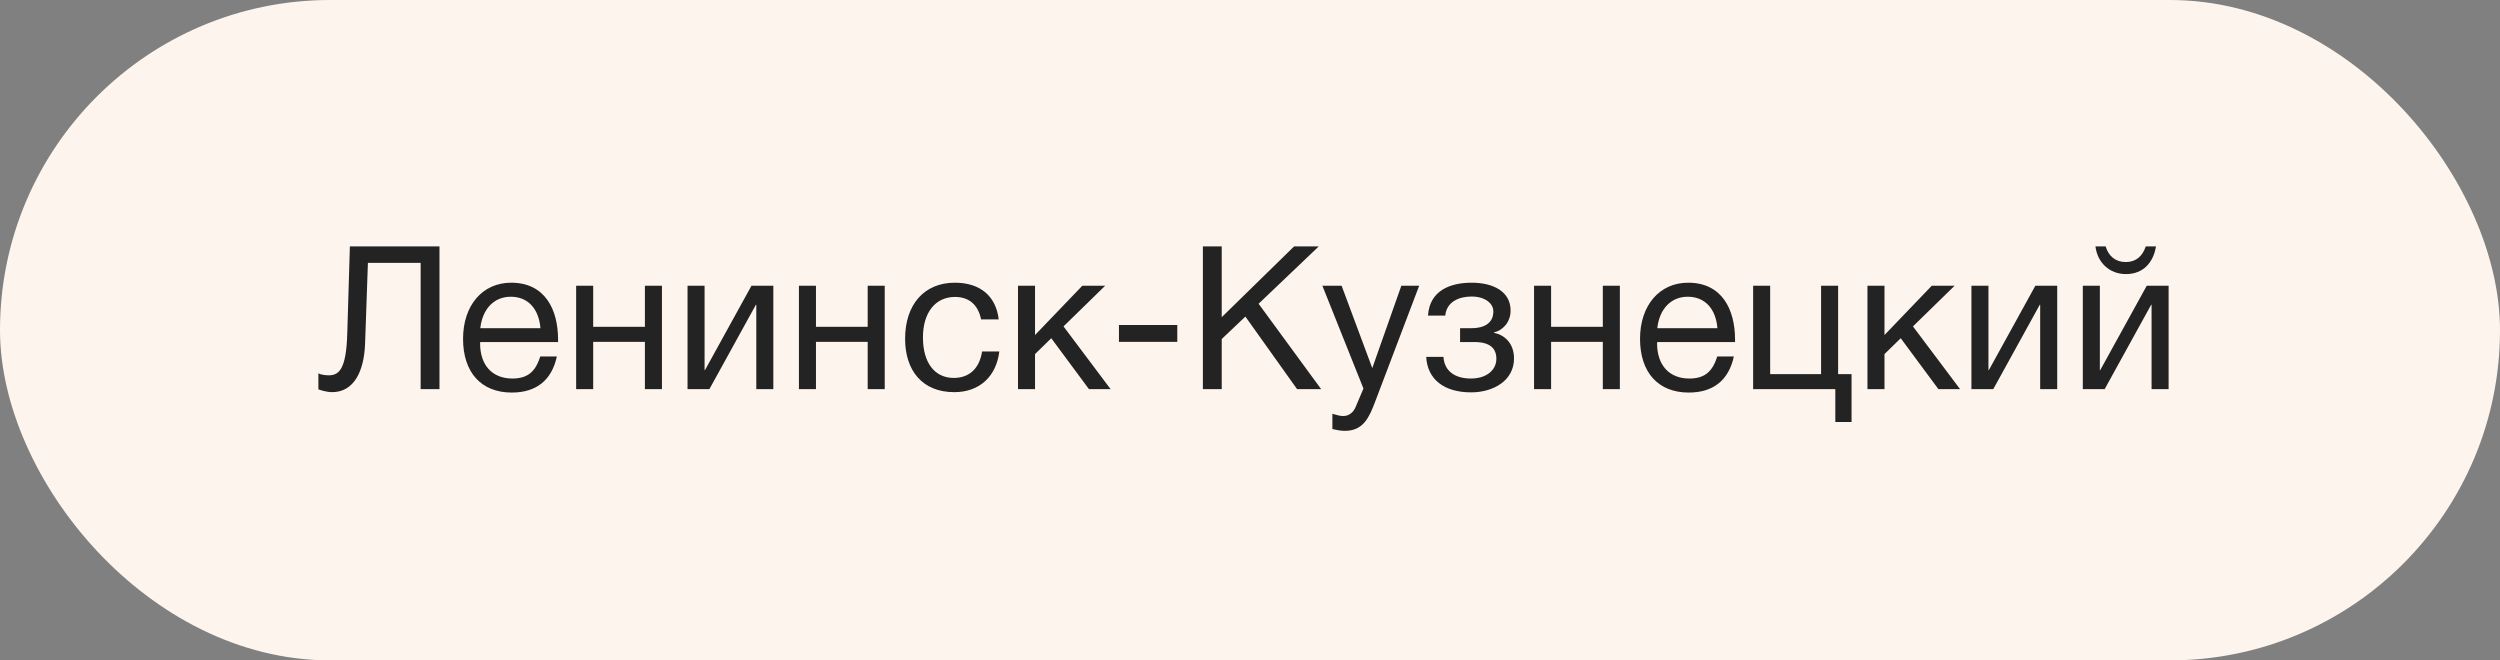 <?xml version="1.0" encoding="UTF-8"?> <svg xmlns="http://www.w3.org/2000/svg" width="212" height="56" viewBox="0 0 212 56" fill="none"><rect x="0" y="0" width="212" height="56" fill="#808080" stroke="none"/> <rect width="212" height="56" rx="28" fill="#FDF5ED"></rect> <path d="M37.268 20.896H29.669L29.448 28.274C29.363 31.351 28.734 31.827 27.867 31.827C27.68 31.827 27.221 31.793 27 31.657V33.017C27.306 33.136 27.816 33.255 28.156 33.255C29.992 33.255 30.876 31.538 30.961 29.107L31.199 22.29H35.67V33H37.268V20.896ZM47.223 30.229H45.812C45.404 31.555 44.707 32.099 43.449 32.099C41.749 32.099 40.712 30.977 40.712 29.107L40.729 29.005H47.325V28.801C47.325 26.268 46.237 23.973 43.347 23.973C40.916 23.973 39.267 25.894 39.267 28.733C39.267 31.589 40.814 33.289 43.398 33.289C45.472 33.289 46.781 32.252 47.223 30.229ZM45.829 27.832H40.729C40.916 26.183 41.902 25.163 43.313 25.163C44.758 25.163 45.693 26.166 45.829 27.832ZM50.302 33V28.988H54.688V33H56.133V24.228H54.688V27.713H50.302V24.228H48.857V33H50.302ZM60.156 33L64.1 25.843H64.134V33H65.579V24.228H63.726L59.782 31.385H59.748V24.228H58.303V33H60.156ZM69.194 33V28.988H73.58V33H75.025V24.228H73.58V27.713H69.194V24.228H67.749V33H69.194ZM84.743 29.804H83.281C83.06 31.249 82.193 32.048 80.884 32.048C79.252 32.048 78.266 30.756 78.266 28.614C78.266 26.506 79.32 25.18 80.986 25.18C82.176 25.18 82.941 25.843 83.196 27.084H84.692C84.454 25.095 83.111 23.973 80.969 23.973C78.385 23.973 76.753 25.809 76.753 28.733C76.753 31.402 78.198 33.255 80.918 33.255C83.094 33.255 84.488 31.895 84.743 29.804ZM94.18 33L90.185 27.679L93.721 24.228H91.783L87.771 28.41V24.228H86.326V33H87.771V30.025L89.148 28.682L92.344 33H94.18ZM99.834 27.56H94.887V28.988H99.834V27.56ZM111.83 20.896H109.739L103.602 26.897V20.896H102.004V33H103.602V28.75L105.608 26.846L109.994 33H112.034L106.73 25.758L111.83 20.896ZM120.347 24.228H118.834L116.369 31.215L113.768 24.228H112.136L115.621 32.949L114.941 34.547C114.771 34.955 114.397 35.278 113.921 35.278C113.666 35.278 113.445 35.227 112.986 35.091V36.383C113.343 36.468 113.683 36.536 114.057 36.536C115.621 36.536 116.114 35.363 116.59 34.122L120.347 24.228ZM121.095 26.761H122.557C122.676 25.571 123.747 25.146 124.784 25.146C125.974 25.146 126.637 25.758 126.637 26.404C126.637 27.441 125.804 27.832 124.784 27.832H123.815V29.005H125.022C126.365 29.005 126.892 29.549 126.892 30.433C126.892 31.334 126.11 32.099 124.733 32.099C123.441 32.099 122.489 31.521 122.404 30.263H120.942C121.044 32.167 122.455 33.272 124.75 33.272C126.603 33.272 128.388 32.303 128.388 30.399C128.388 29.039 127.504 28.376 126.688 28.223V28.189C127.402 28.036 128.099 27.339 128.099 26.336C128.099 24.704 126.603 23.973 124.801 23.973C123.033 23.973 121.231 24.602 121.095 26.761ZM131.533 33V28.988H135.919V33H137.364V24.228H135.919V27.713H131.533V24.228H130.088V33H131.533ZM147.031 30.229H145.62C145.212 31.555 144.515 32.099 143.257 32.099C141.557 32.099 140.52 30.977 140.52 29.107L140.537 29.005H147.133V28.801C147.133 26.268 146.045 23.973 143.155 23.973C140.724 23.973 139.075 25.894 139.075 28.733C139.075 31.589 140.622 33.289 143.206 33.289C145.28 33.289 146.589 32.252 147.031 30.229ZM145.637 27.832H140.537C140.724 26.183 141.71 25.163 143.121 25.163C144.566 25.163 145.501 26.166 145.637 27.832ZM155.635 35.788H157.012V31.725H155.873V24.228H154.428V31.725H150.11V24.228H148.665V33H155.635V35.788ZM166.214 33L162.219 27.679L165.755 24.228H163.817L159.805 28.41V24.228H158.36V33H159.805V30.025L161.182 28.682L164.378 33H166.214ZM169.029 33L172.973 25.843H173.007V33H174.452V24.228H172.599L168.655 31.385H168.621V24.228H167.176V33H169.029ZM182.827 20.896H181.96C181.688 21.712 181.144 22.222 180.26 22.222C179.393 22.222 178.798 21.712 178.56 20.896H177.693C177.863 22.256 178.866 23.242 180.277 23.242C181.756 23.242 182.606 22.256 182.827 20.896ZM178.475 33L182.419 25.843H182.453V33H183.898V24.228H182.045L178.101 31.385H178.067V24.228H176.622V33H178.475Z" fill="#232323"></path> </svg> 
